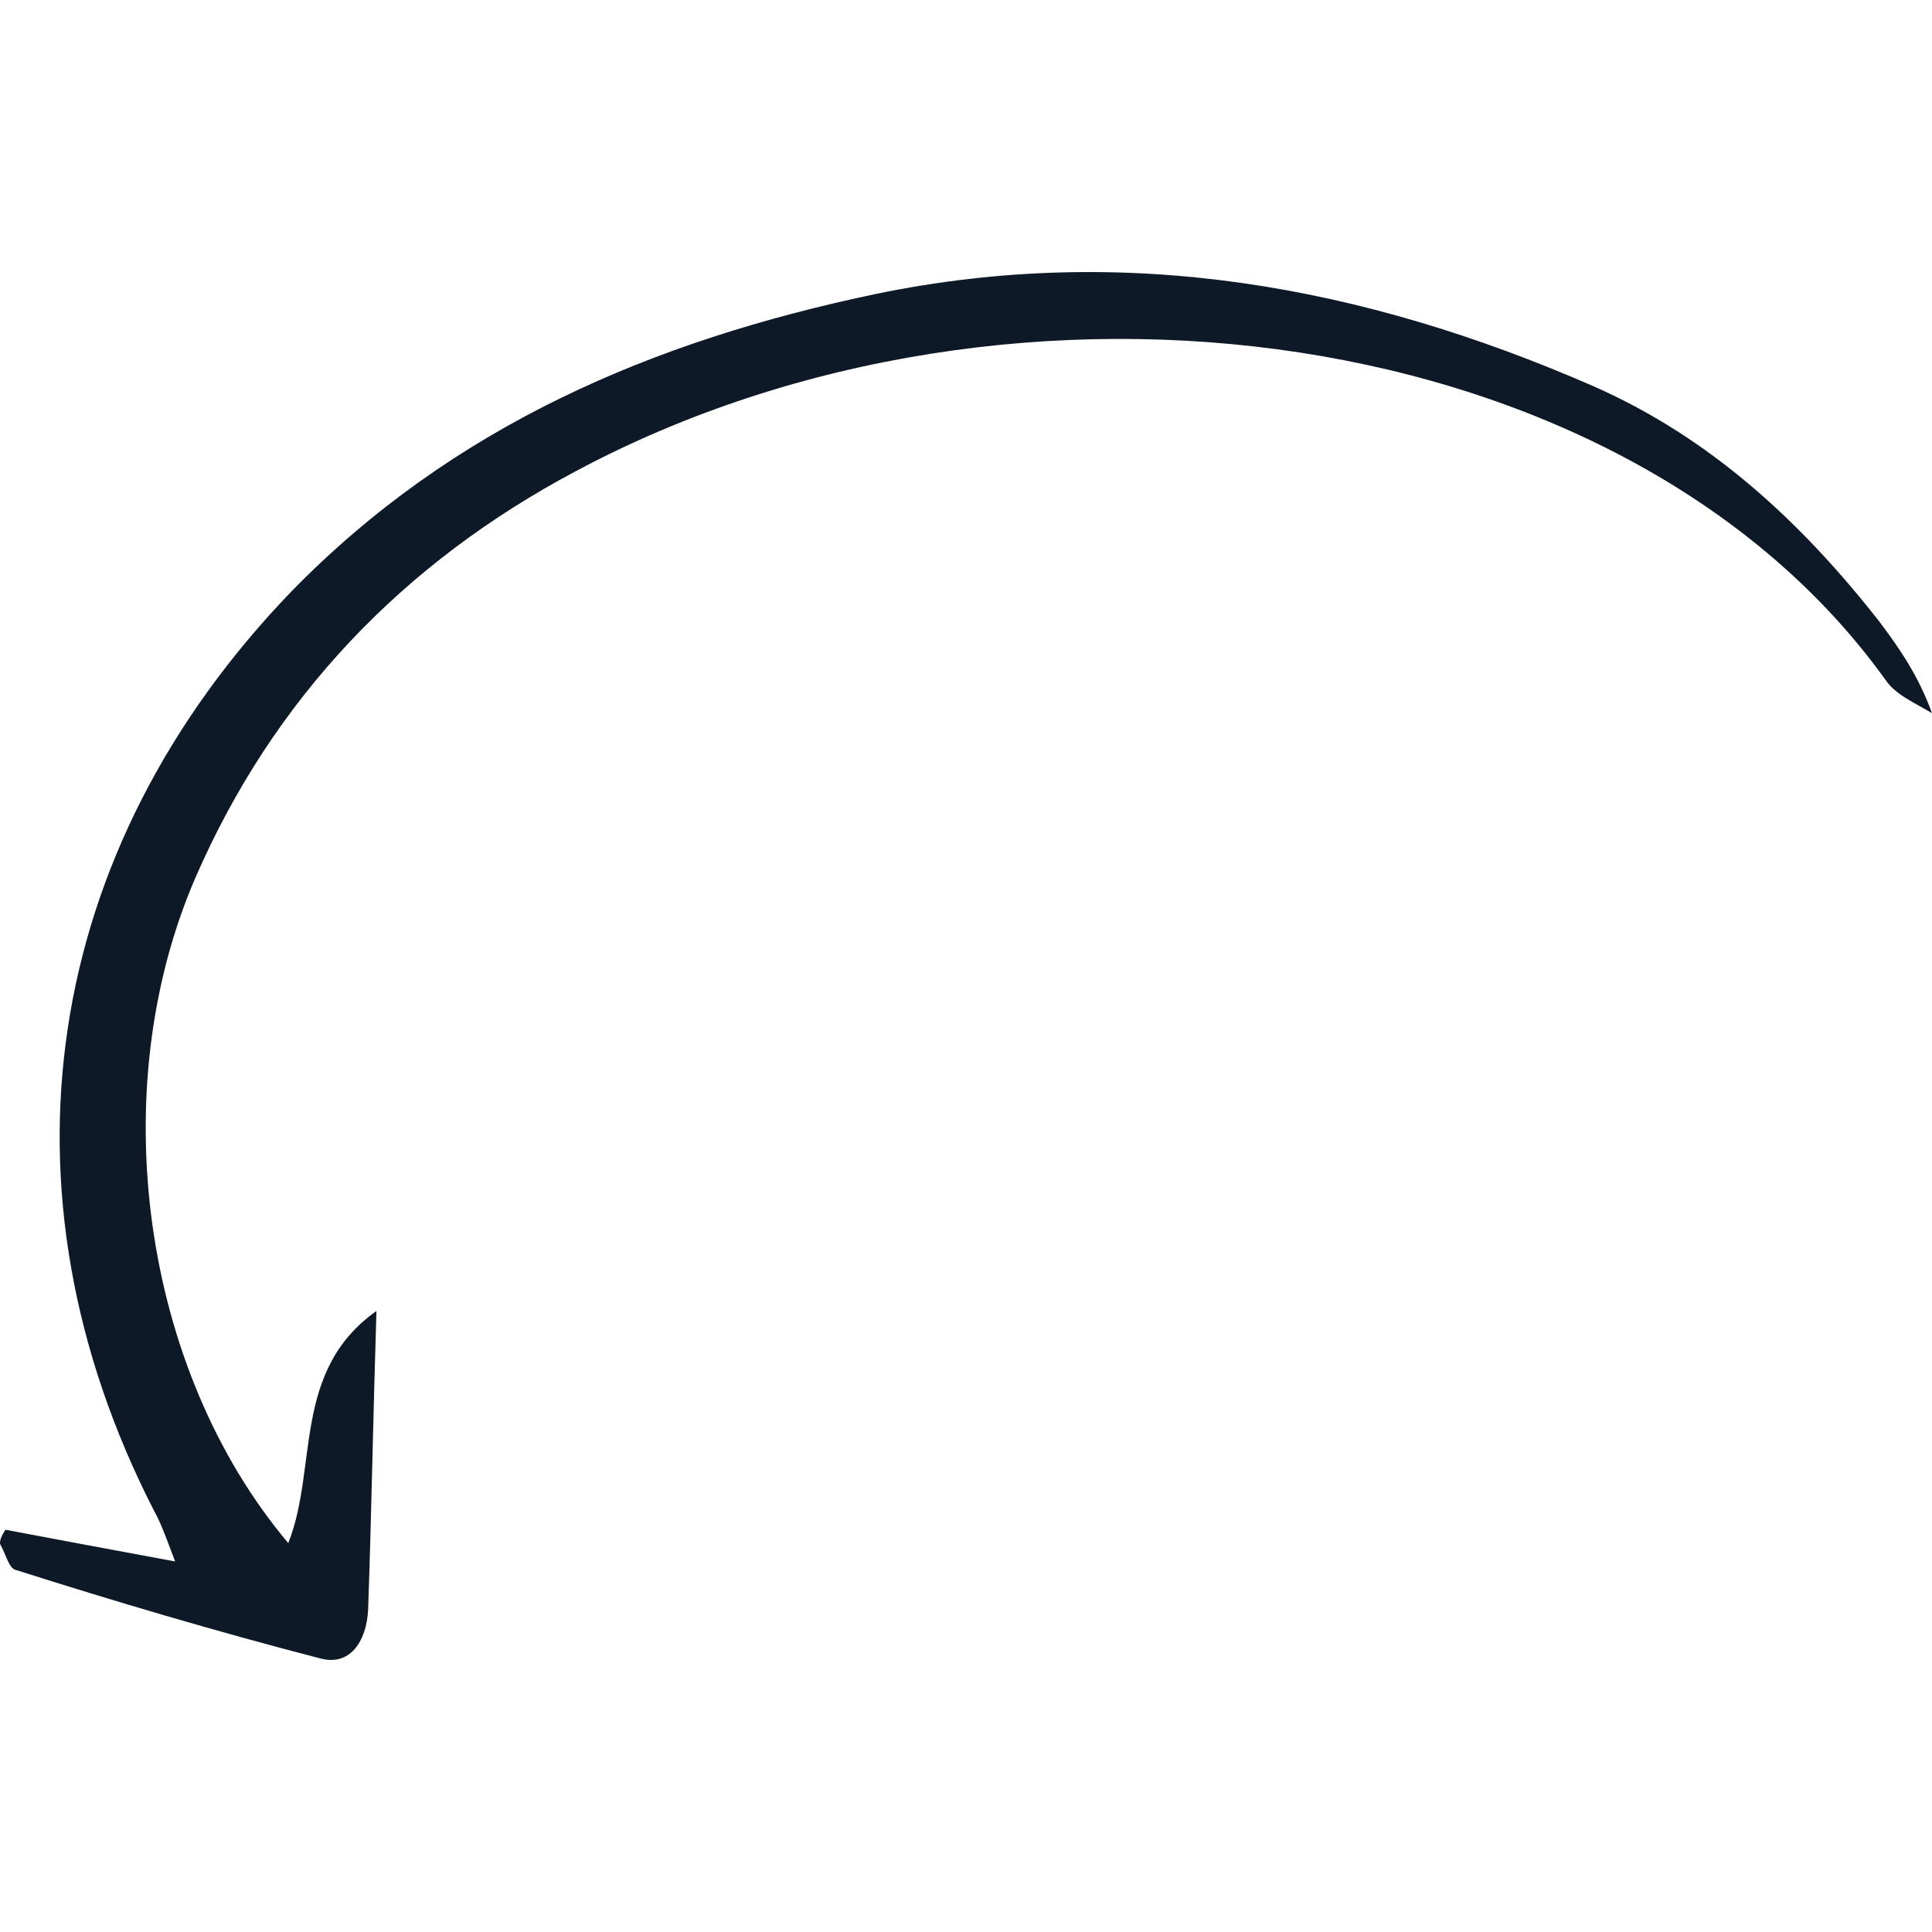 <?xml version="1.0" encoding="utf-8"?><!-- Скачано с сайта svg4.ru / Downloaded from svg4.ru -->
<svg width="800px" height="800px" viewBox="0 -34.5 245 245" fill="none" xmlns="http://www.w3.org/2000/svg">
<path d="M0.689 159.489C7.44 160.759 14.192 162.03 22.209 163.512C21.154 160.759 20.521 158.853 19.466 156.947C-1.21 116.501 5.331 73.301 36.977 40.478C57.442 19.514 82.759 8.714 111.03 2.785C142.676 -3.78 172.846 1.726 201.961 14.432C216.94 20.996 228.544 31.796 238.46 44.502C240.991 47.89 243.312 51.278 245 55.937C242.89 54.666 240.359 53.608 239.093 51.702C206.391 6.173 128.963 -4.627 73.054 25.232C51.112 36.878 34.656 54.031 24.74 76.901C13.137 103.795 17.989 139.159 36.555 161.183C40.353 151.653 36.977 139.371 47.737 131.748C47.315 145.301 47.104 157.583 46.682 169.653C46.471 173.677 44.361 176.853 40.564 175.794C27.483 172.406 14.614 168.594 1.955 164.571C1.111 164.359 0.689 162.453 0.056 161.394C-0.155 160.971 0.267 160.124 0.689 159.489Z" fill="#0D1927"/>
</svg>
